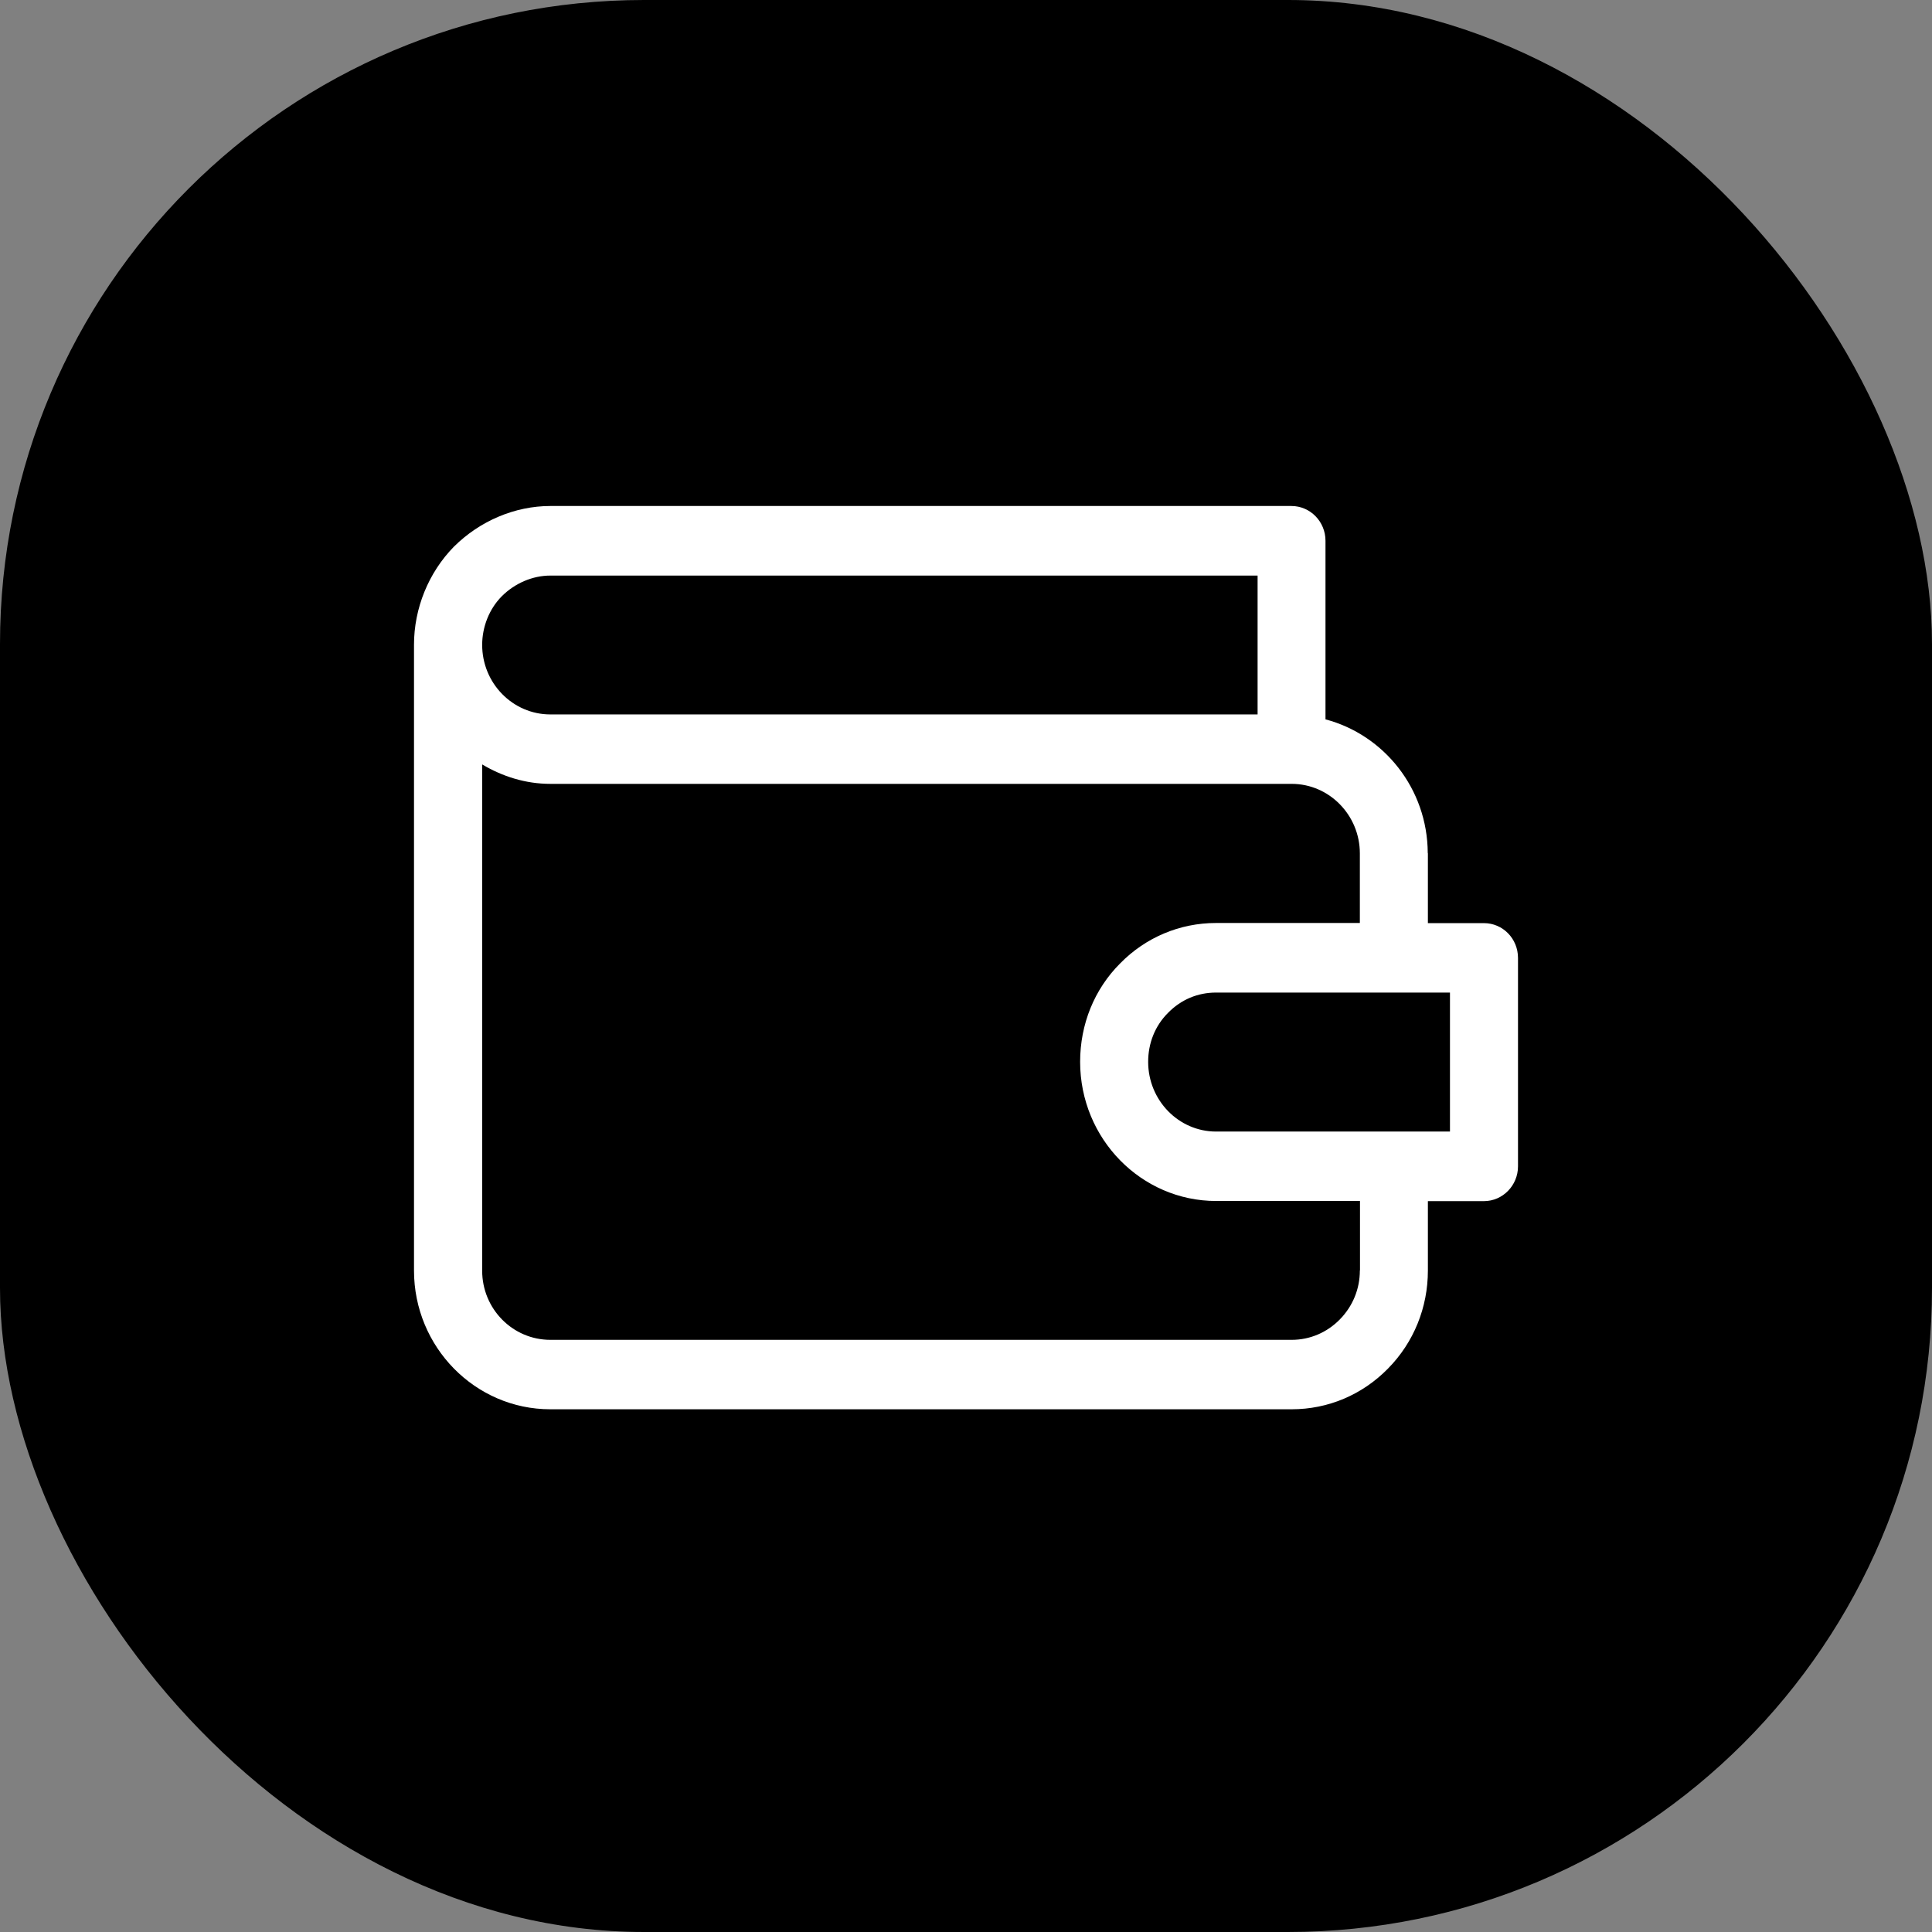 <svg width="84" height="84" viewBox="0 0 84 84" fill="none" xmlns="http://www.w3.org/2000/svg">
<rect x="0" y="0" width="84" height="84" fill="#808080" stroke="none"/>
<rect x="0" width="84" height="84" rx="28" fill="#FFDA16" style="fill:#FFDA16;fill:color(display-p3 1 0.853 0.087);fill-opacity:1;"/>
<path d="M64.518 40.136H62.082V37.105C62.082 37.099 62.076 37.093 62.076 37.087C62.064 34.289 60.174 31.95 57.63 31.276V23.512C57.63 22.68 56.97 22 56.148 22H23.928C22.392 22 20.868 22.643 19.734 23.77C18.63 24.896 18 26.451 18 28.031V55.242C18 58.566 20.658 61.273 23.928 61.273H56.16C57.744 61.273 59.232 60.642 60.348 59.503C61.47 58.364 62.082 56.846 62.082 55.242V55.236V52.223H64.518C65.334 52.223 66 51.543 66 50.711V41.649C66 40.81 65.34 40.136 64.518 40.136ZM21.816 25.925C22.386 25.355 23.16 25.025 23.928 25.025H54.678V31.062H23.928C22.29 31.062 20.964 29.703 20.964 28.037C20.964 27.247 21.276 26.47 21.816 25.925ZM59.124 55.242C59.124 56.038 58.818 56.791 58.254 57.366C57.696 57.936 56.952 58.254 56.16 58.254H23.928C22.29 58.254 20.964 56.907 20.964 55.248V33.236C21.84 33.756 22.842 34.081 23.928 34.081H56.16C57.792 34.081 59.124 35.44 59.124 37.105V37.111V40.13H52.872C51.288 40.13 49.806 40.761 48.702 41.887C47.58 43.008 46.962 44.532 46.962 46.167C46.962 49.504 49.614 52.217 52.878 52.217H59.13V55.229C59.124 55.236 59.124 55.236 59.124 55.242ZM63.036 49.198H52.872C51.246 49.198 49.92 47.839 49.92 46.167C49.92 45.353 50.22 44.6 50.784 44.037C51.348 43.461 52.074 43.155 52.872 43.155H63.042V49.198H63.036Z" fill="white" style="fill:white;fill-opacity:1;"/>
</svg>
